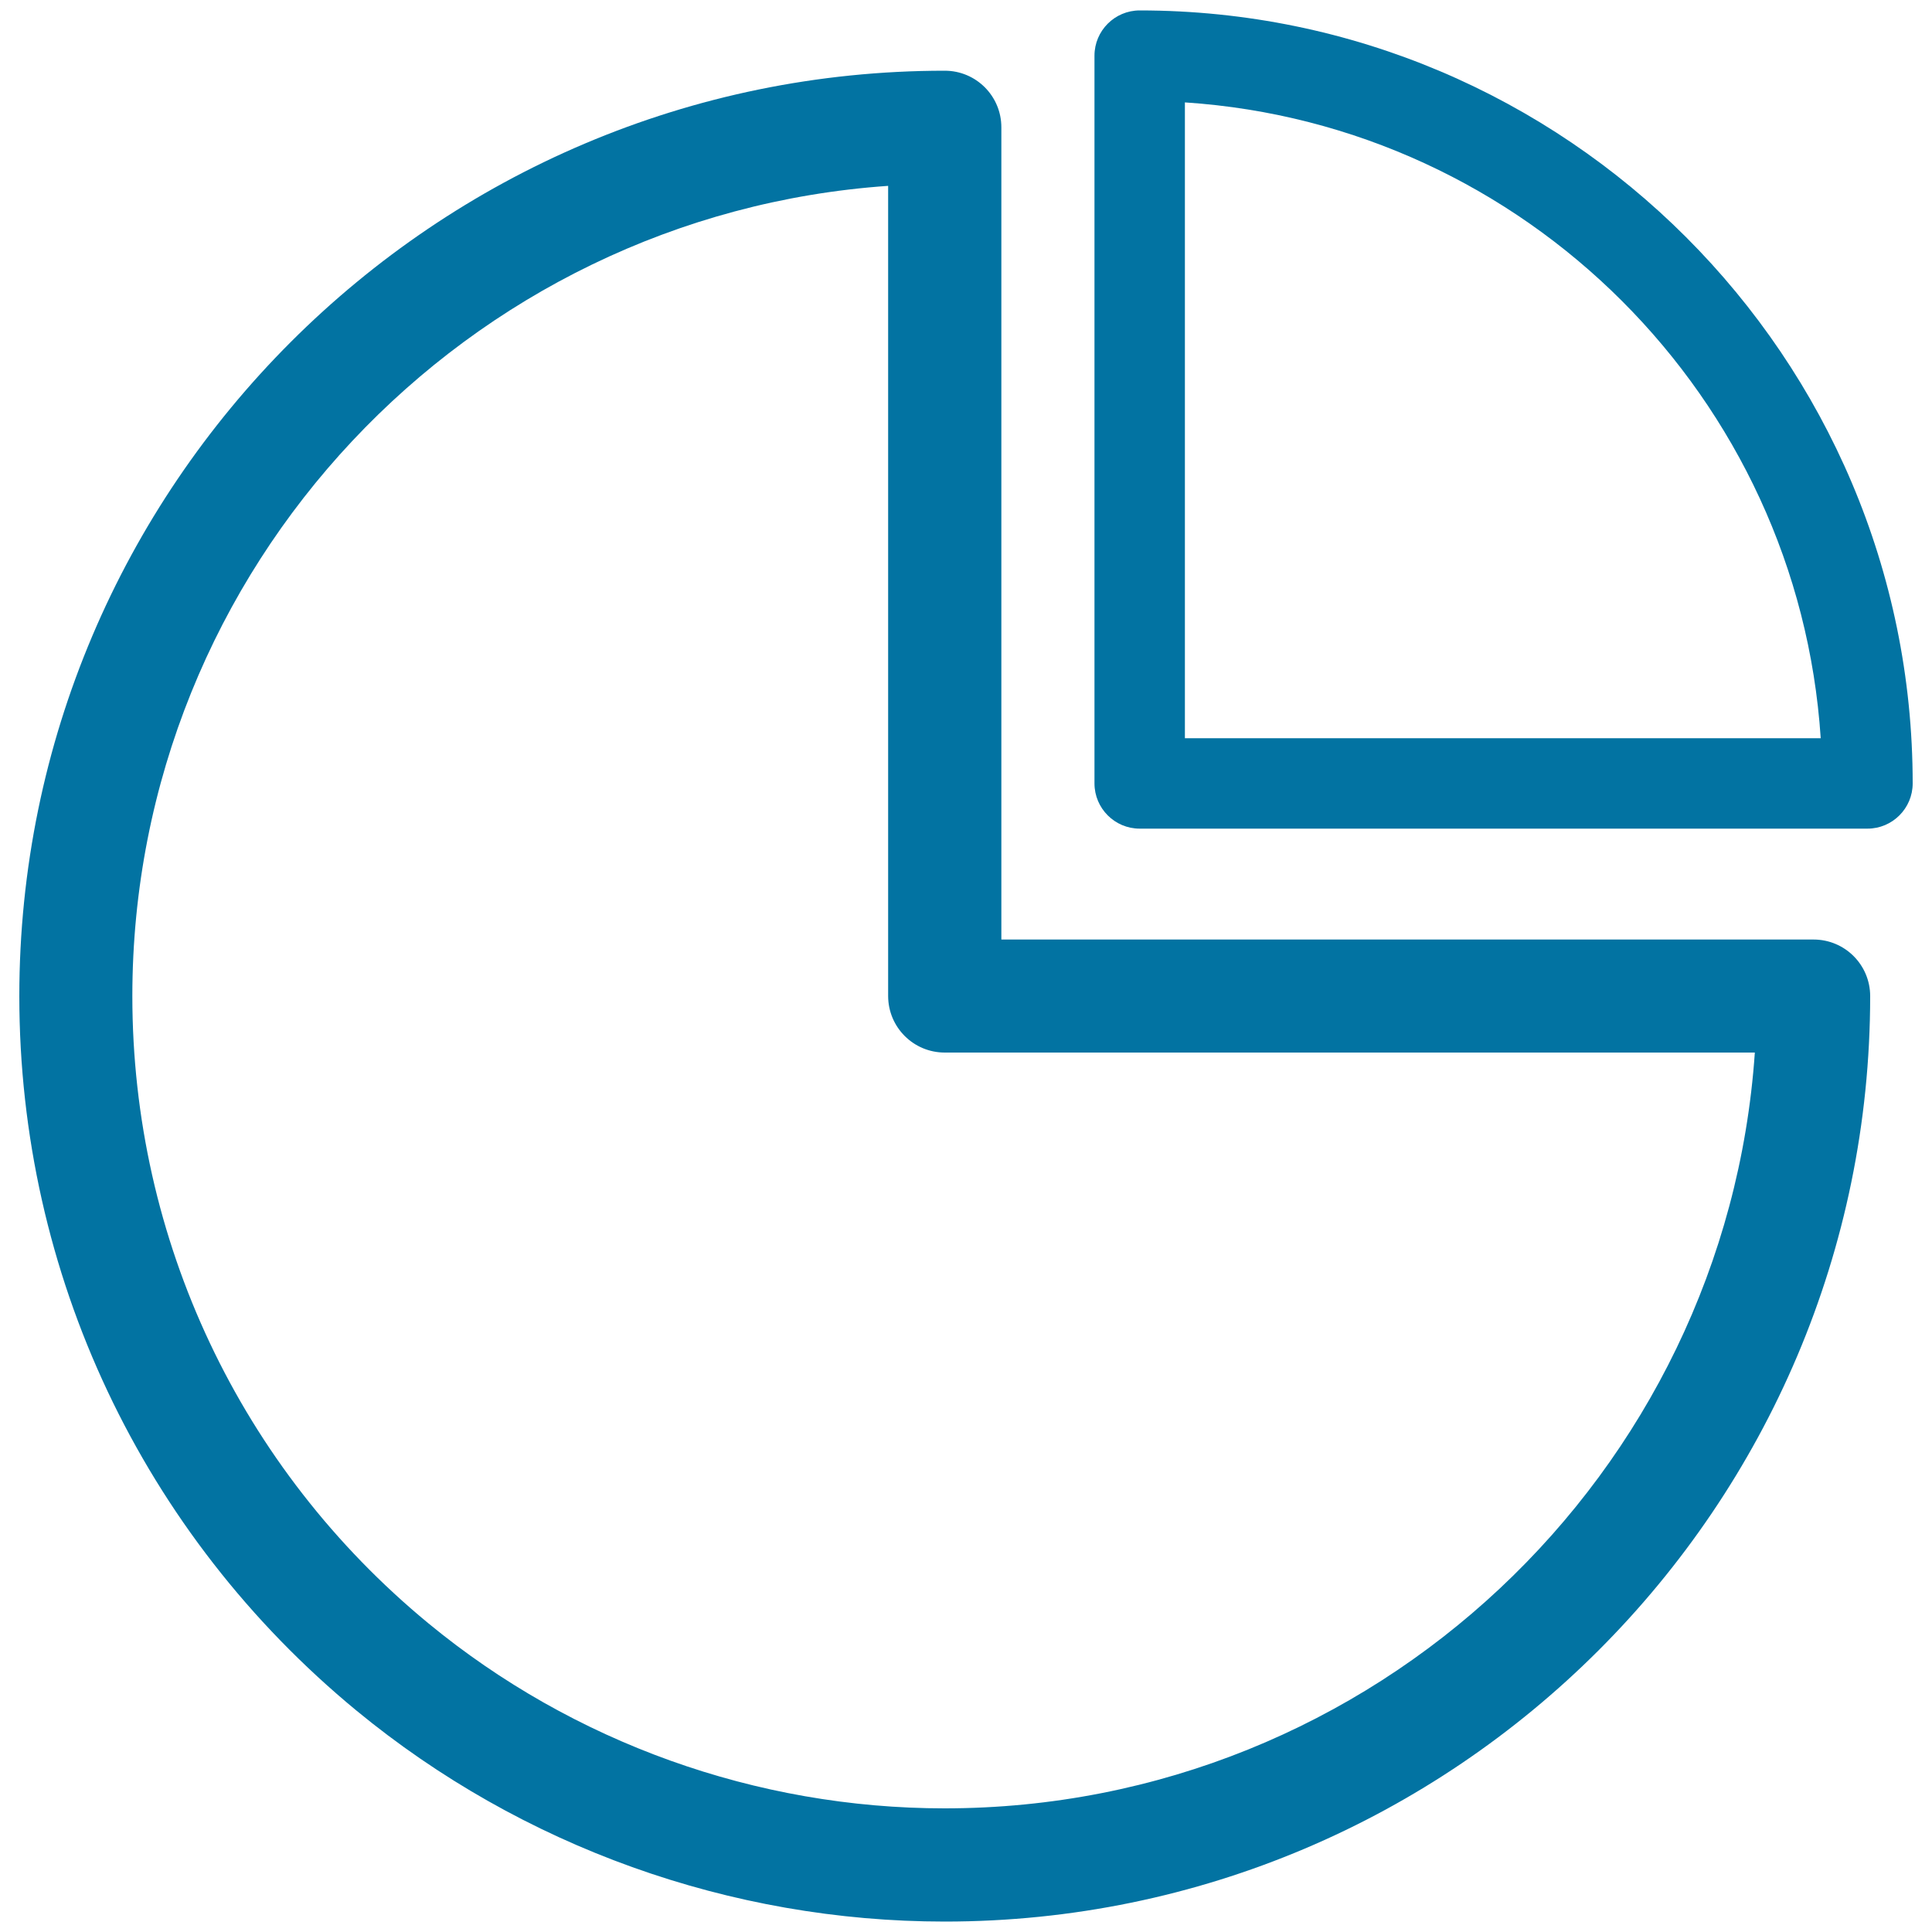 <svg xmlns="http://www.w3.org/2000/svg" viewBox="0 0 1000 1000" style="fill:#0273a2">
<title>Pie Chart Statistics SVG icon</title>
<g><path d="M489,994.6c-110.9,0-219-38.8-304.5-109.2C73.6,794,10,659.2,10,515.6c0-264.1,214.9-479,479-479c16.2,0,29.3,13.1,29.3,29.3v420.4h420.4c16.2,0,29.3,13.1,29.3,29.3C967.9,779.7,753.1,994.6,489,994.6z M459.7,96.2C241.5,111.3,68.5,293.6,68.5,515.6c0,126,55.8,244.3,153.2,324.6c75,61.8,169.9,95.8,267.2,95.8c222,0,404.4-172.9,419.4-391.2H489c-16.2,0-29.3-13.1-29.3-29.3V96.2z"/><path d="M966.6,428.9H589.9c-12.9,0-23.4-10.5-23.4-23.4V28.8c0-12.9,10.5-23.4,23.4-23.4C810.5,5.4,990,184.9,990,405.5C990,418.4,979.5,428.9,966.6,428.9z M613.3,382.1h329.1C930.8,205.9,789.5,64.6,613.3,53V382.1z"/></g>
</svg>